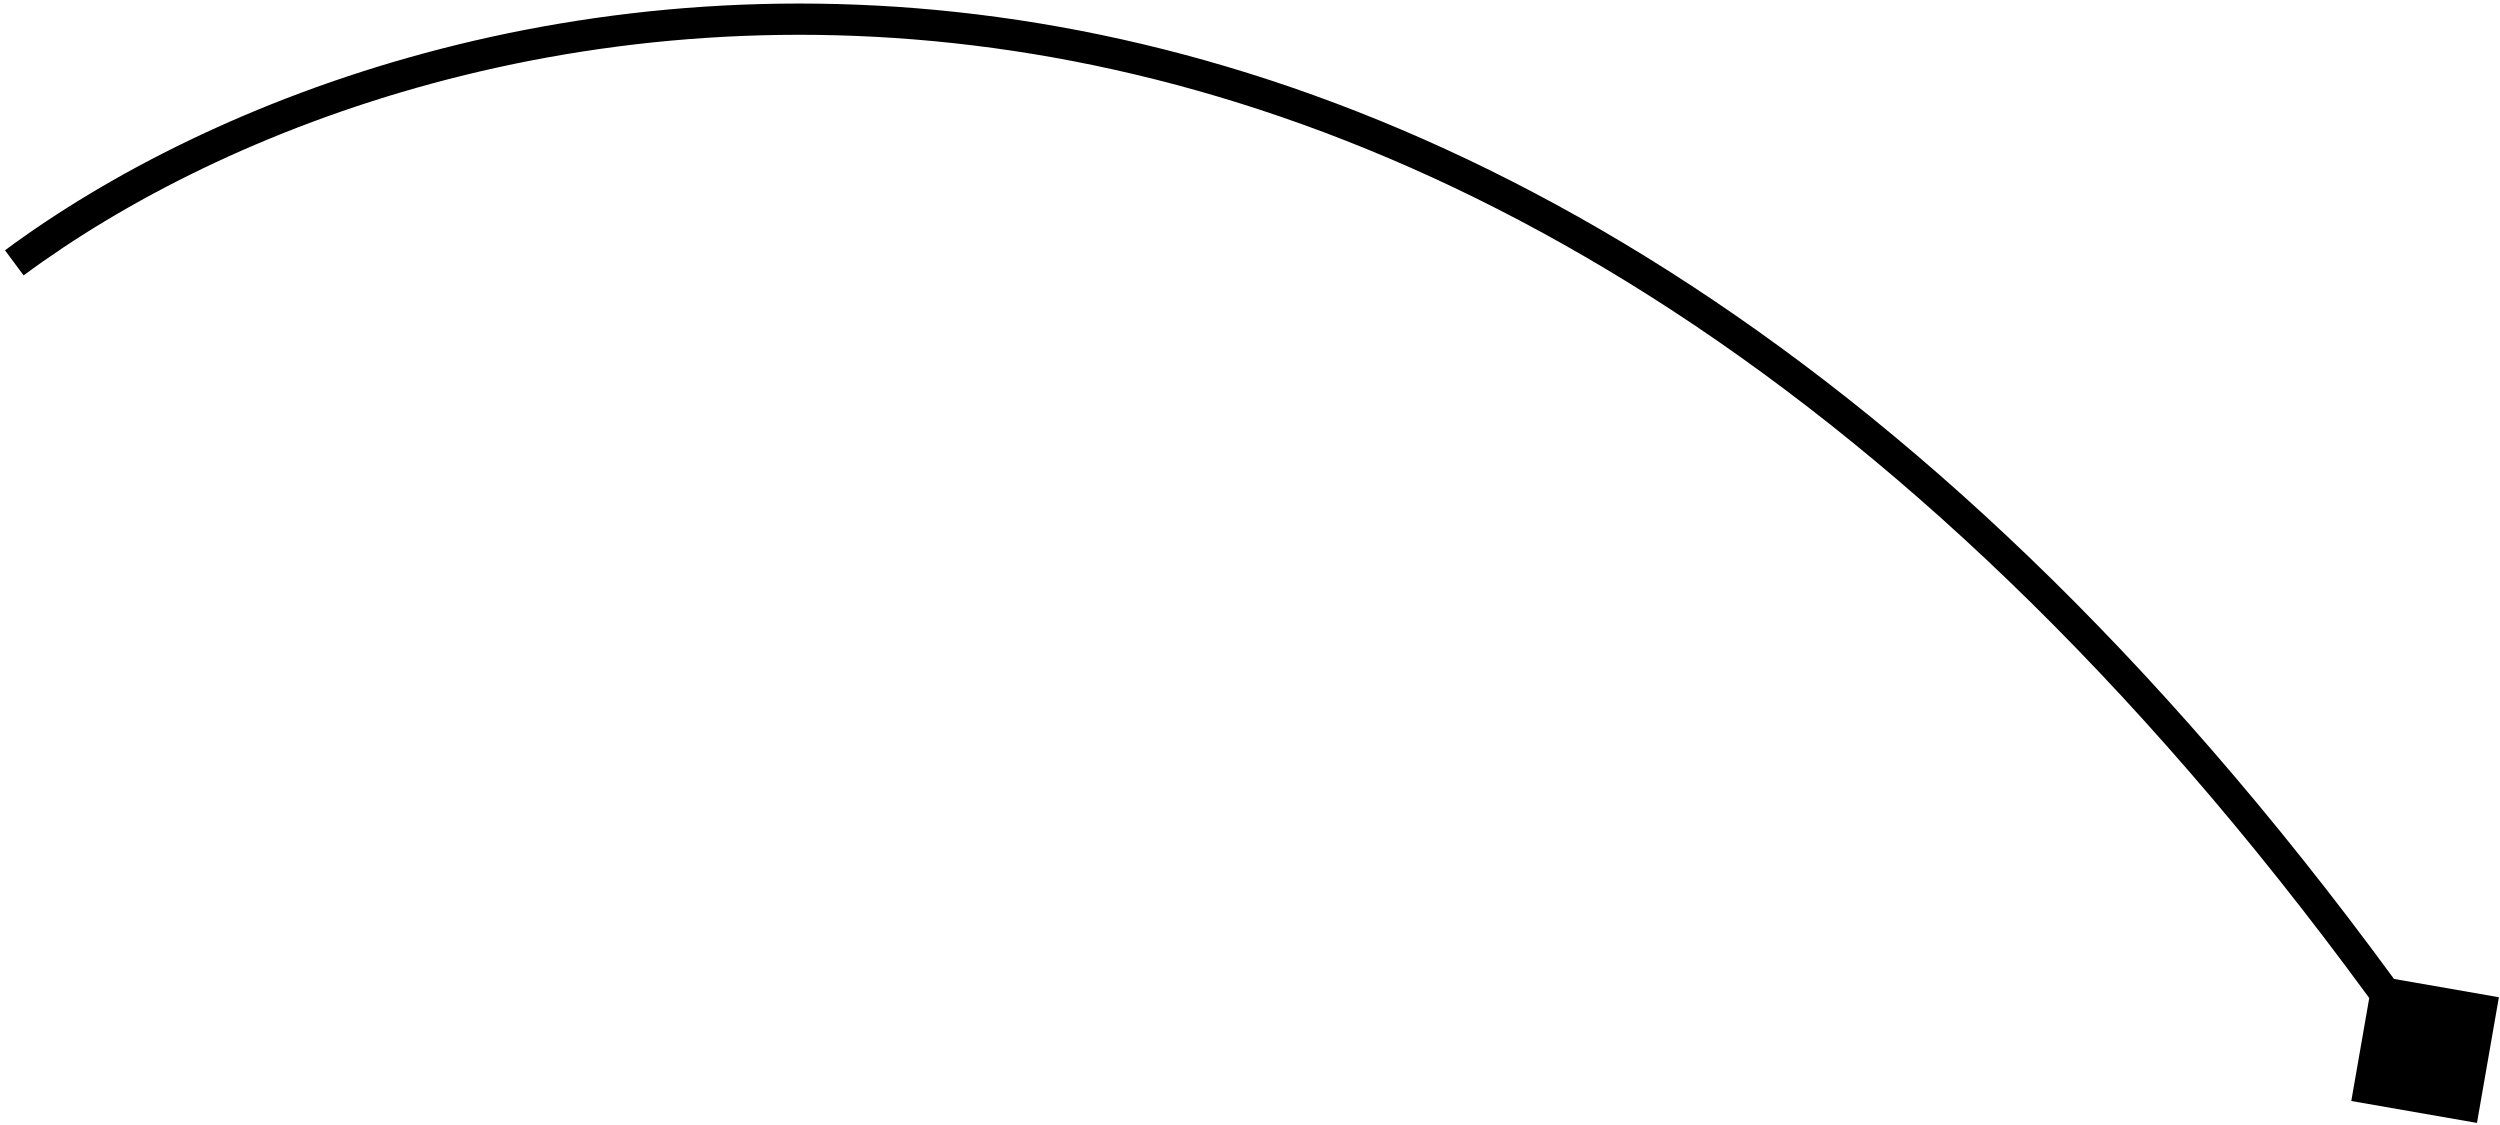 <?xml version="1.0" encoding="UTF-8"?> <svg xmlns="http://www.w3.org/2000/svg" width="160" height="72" viewBox="0 0 160 72" fill="none"><path d="M158.526 71.867L159.929 63.823L151.885 62.42L150.482 70.464L158.526 71.867ZM156.024 66.568C125.459 23.094 93.18 5.497 65.152 1.279C37.157 -2.934 13.541 6.223 0.32 16.018L1.511 17.625C14.352 8.112 37.44 -0.869 64.855 3.257C92.236 7.378 124.07 24.596 154.388 67.719L156.024 66.568Z" fill="black"></path></svg> 